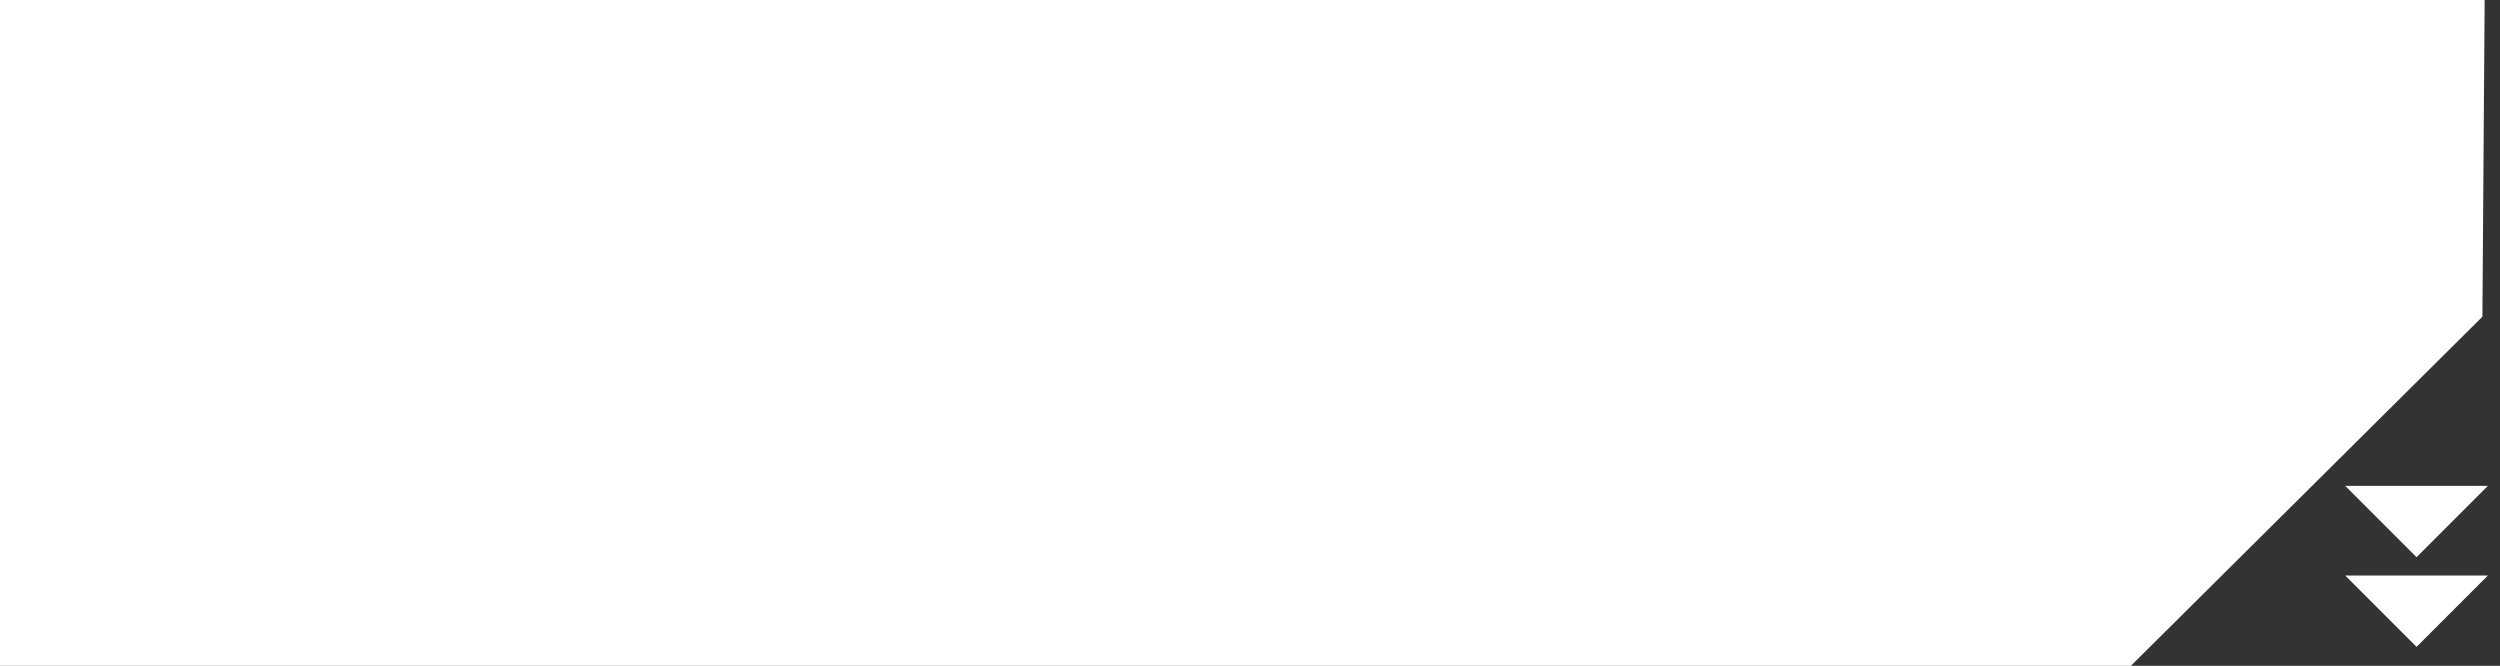 <?xml version="1.0" encoding="UTF-8"?> <svg xmlns="http://www.w3.org/2000/svg" width="199" height="53" viewBox="0 0 199 53" fill="none"><rect x="0" y="0" width="199" height="53" fill="#333333" stroke="none"/> <path d="M197.599 25.21L169.617 53H0V33.346V0H197.778L197.599 25.21Z" fill="white"></path> <path d="M198.034 38.677L186.68 38.677L192.357 44.354L198.034 38.677Z" fill="white"></path> <path d="M198.034 45.814L186.68 45.814L192.357 51.491L198.034 45.814Z" fill="white"></path> </svg> 